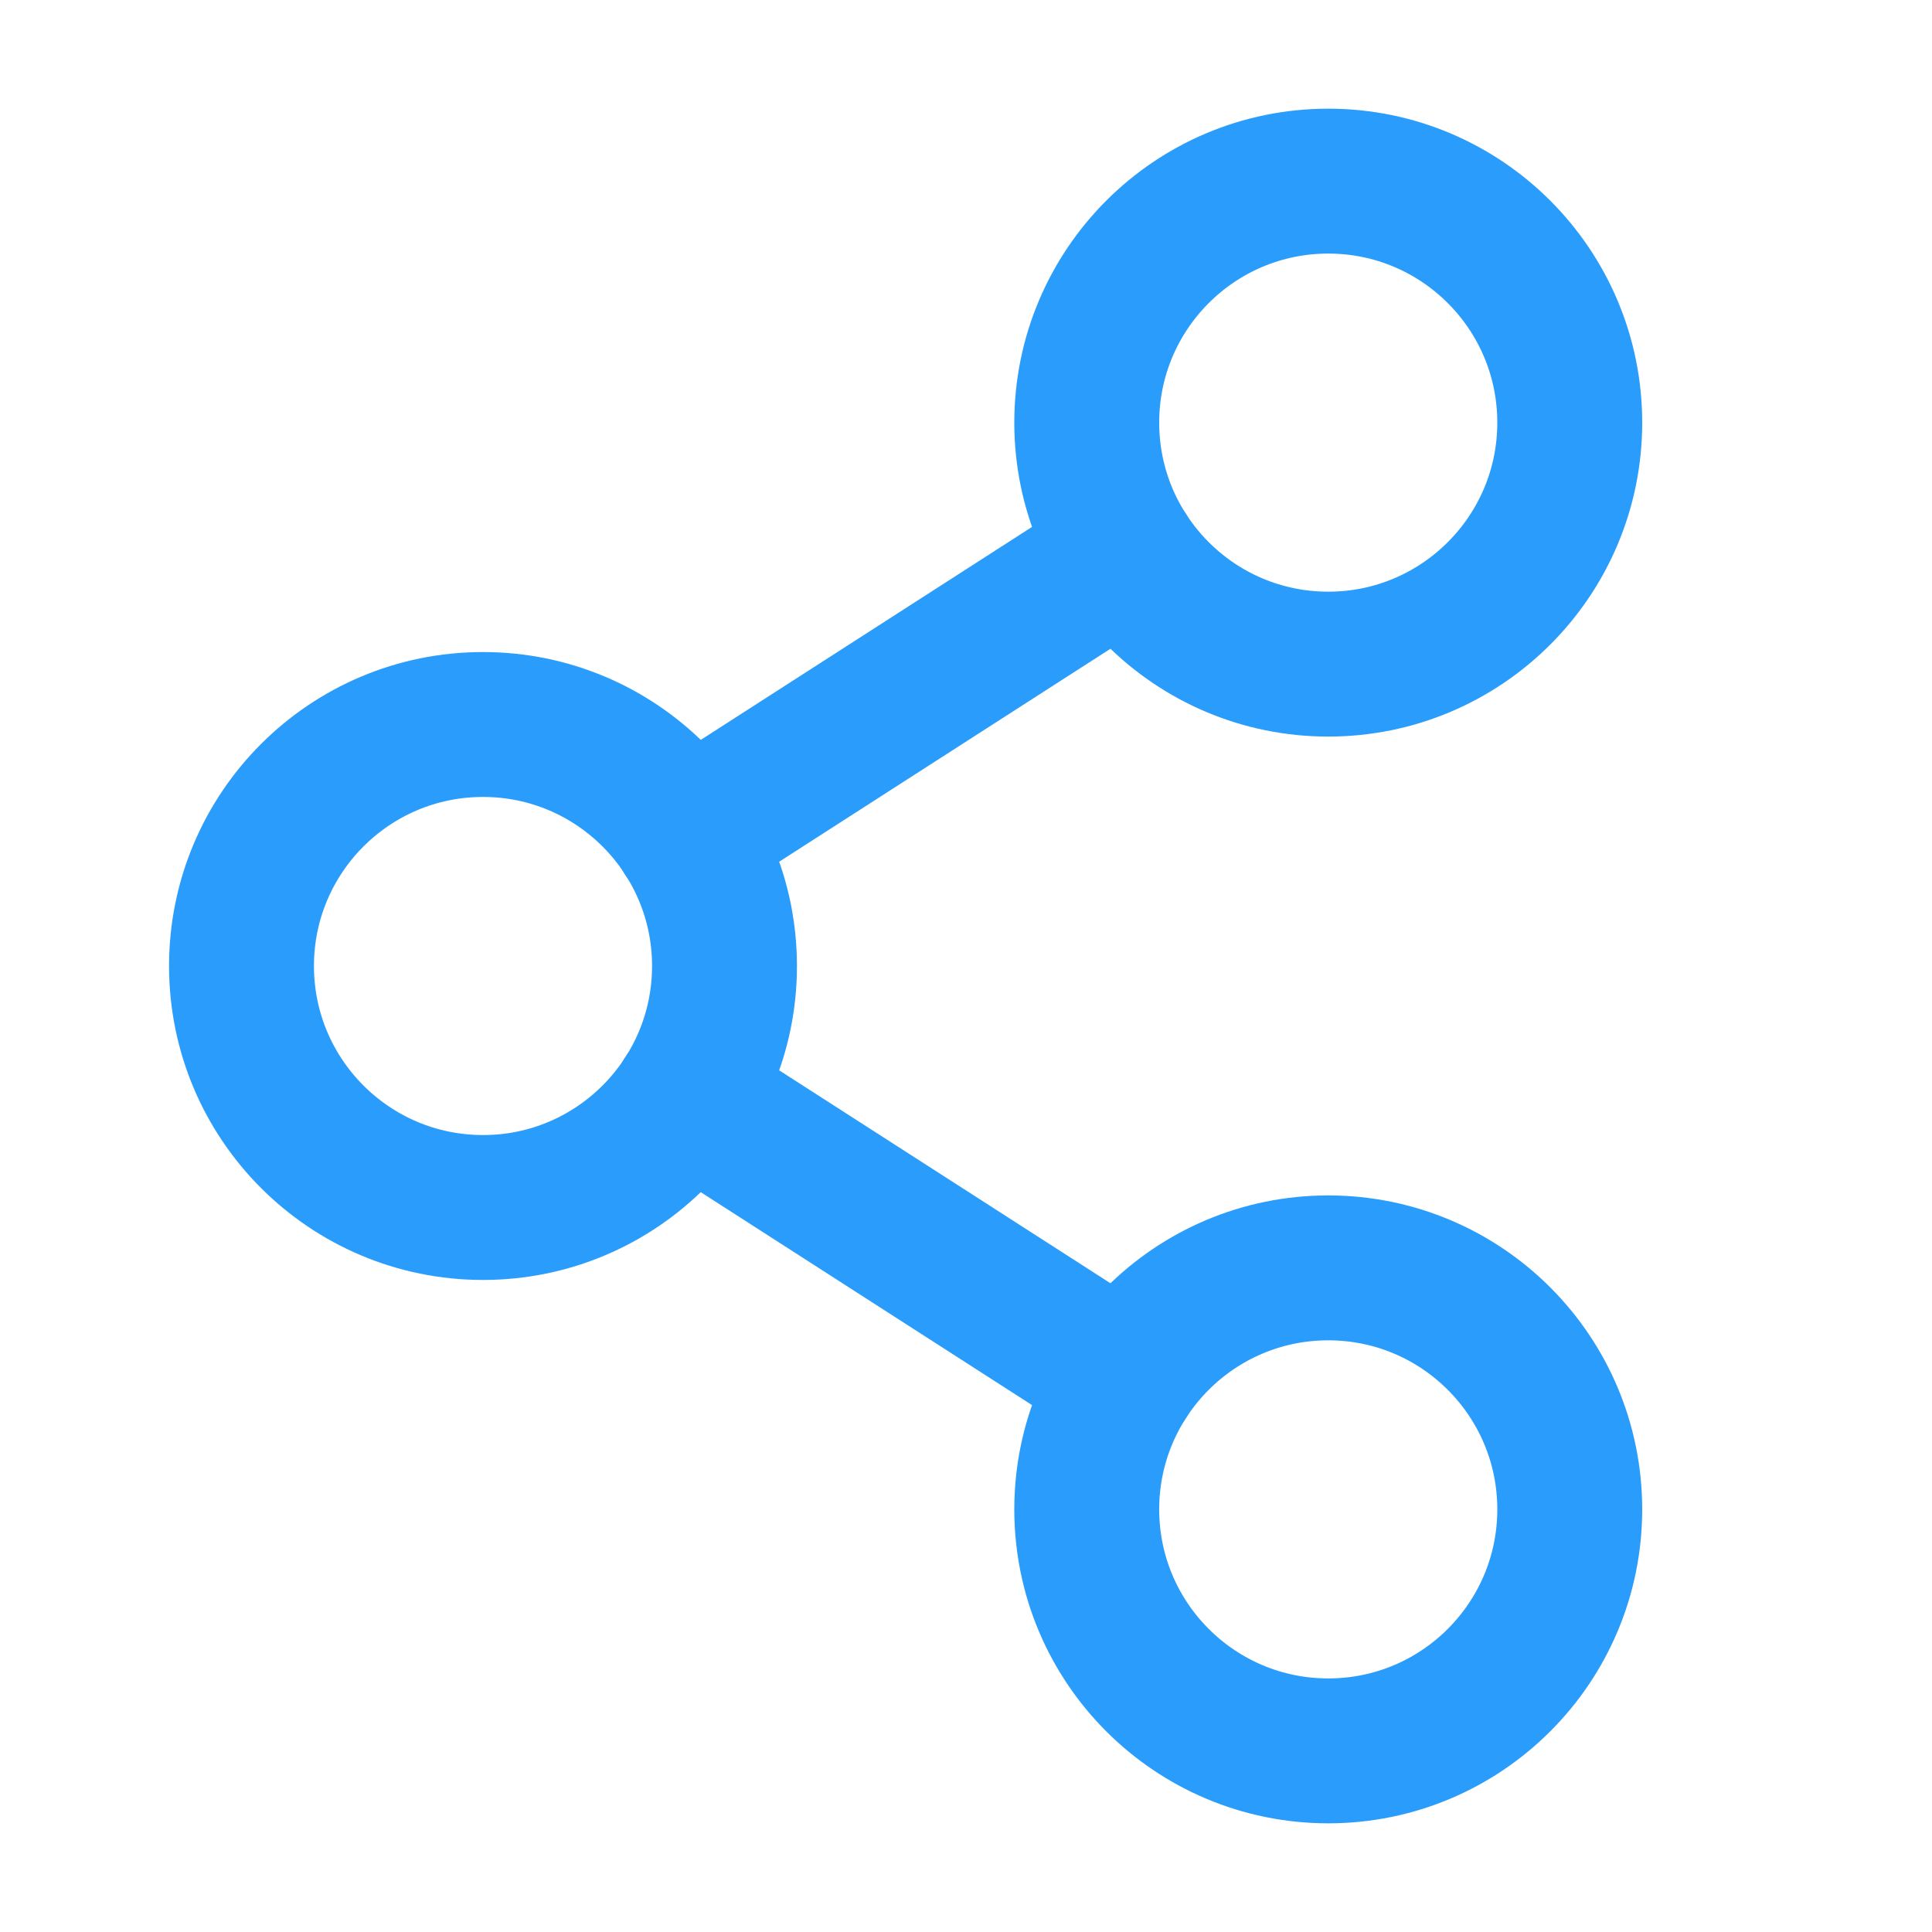 <svg width="32" height="32" viewBox="0 0 32 32" fill="none" xmlns="http://www.w3.org/2000/svg">
<path d="M8 20C10.209 20 12 18.209 12 16C12 13.791 10.209 12 8 12C5.791 12 4 13.791 4 16C4 18.209 5.791 20 8 20Z" stroke="#2A9DFC" stroke-width="2.4" stroke-linecap="round" stroke-linejoin="round"/>
<path d="M22 29C24.209 29 26 27.209 26 25C26 22.791 24.209 21 22 21C19.791 21 18 22.791 18 25C18 27.209 19.791 29 22 29Z" stroke="#2A9DFC" stroke-width="2.4" stroke-linecap="round" stroke-linejoin="round"/>
<path d="M22 11C24.209 11 26 9.209 26 7C26 4.791 24.209 3 22 3C19.791 3 18 4.791 18 7C18 9.209 19.791 11 22 11Z" stroke="#2A9DFC" stroke-width="2.4" stroke-linecap="round" stroke-linejoin="round"/>
<path d="M18.635 9.163L11.363 13.838" stroke="#2A9DFC" stroke-width="2.4" stroke-linecap="round" stroke-linejoin="round"/>
<path d="M11.363 18.163L18.635 22.837" stroke="#2A9DFC" stroke-width="2.4" stroke-linecap="round" stroke-linejoin="round"/>
</svg>
